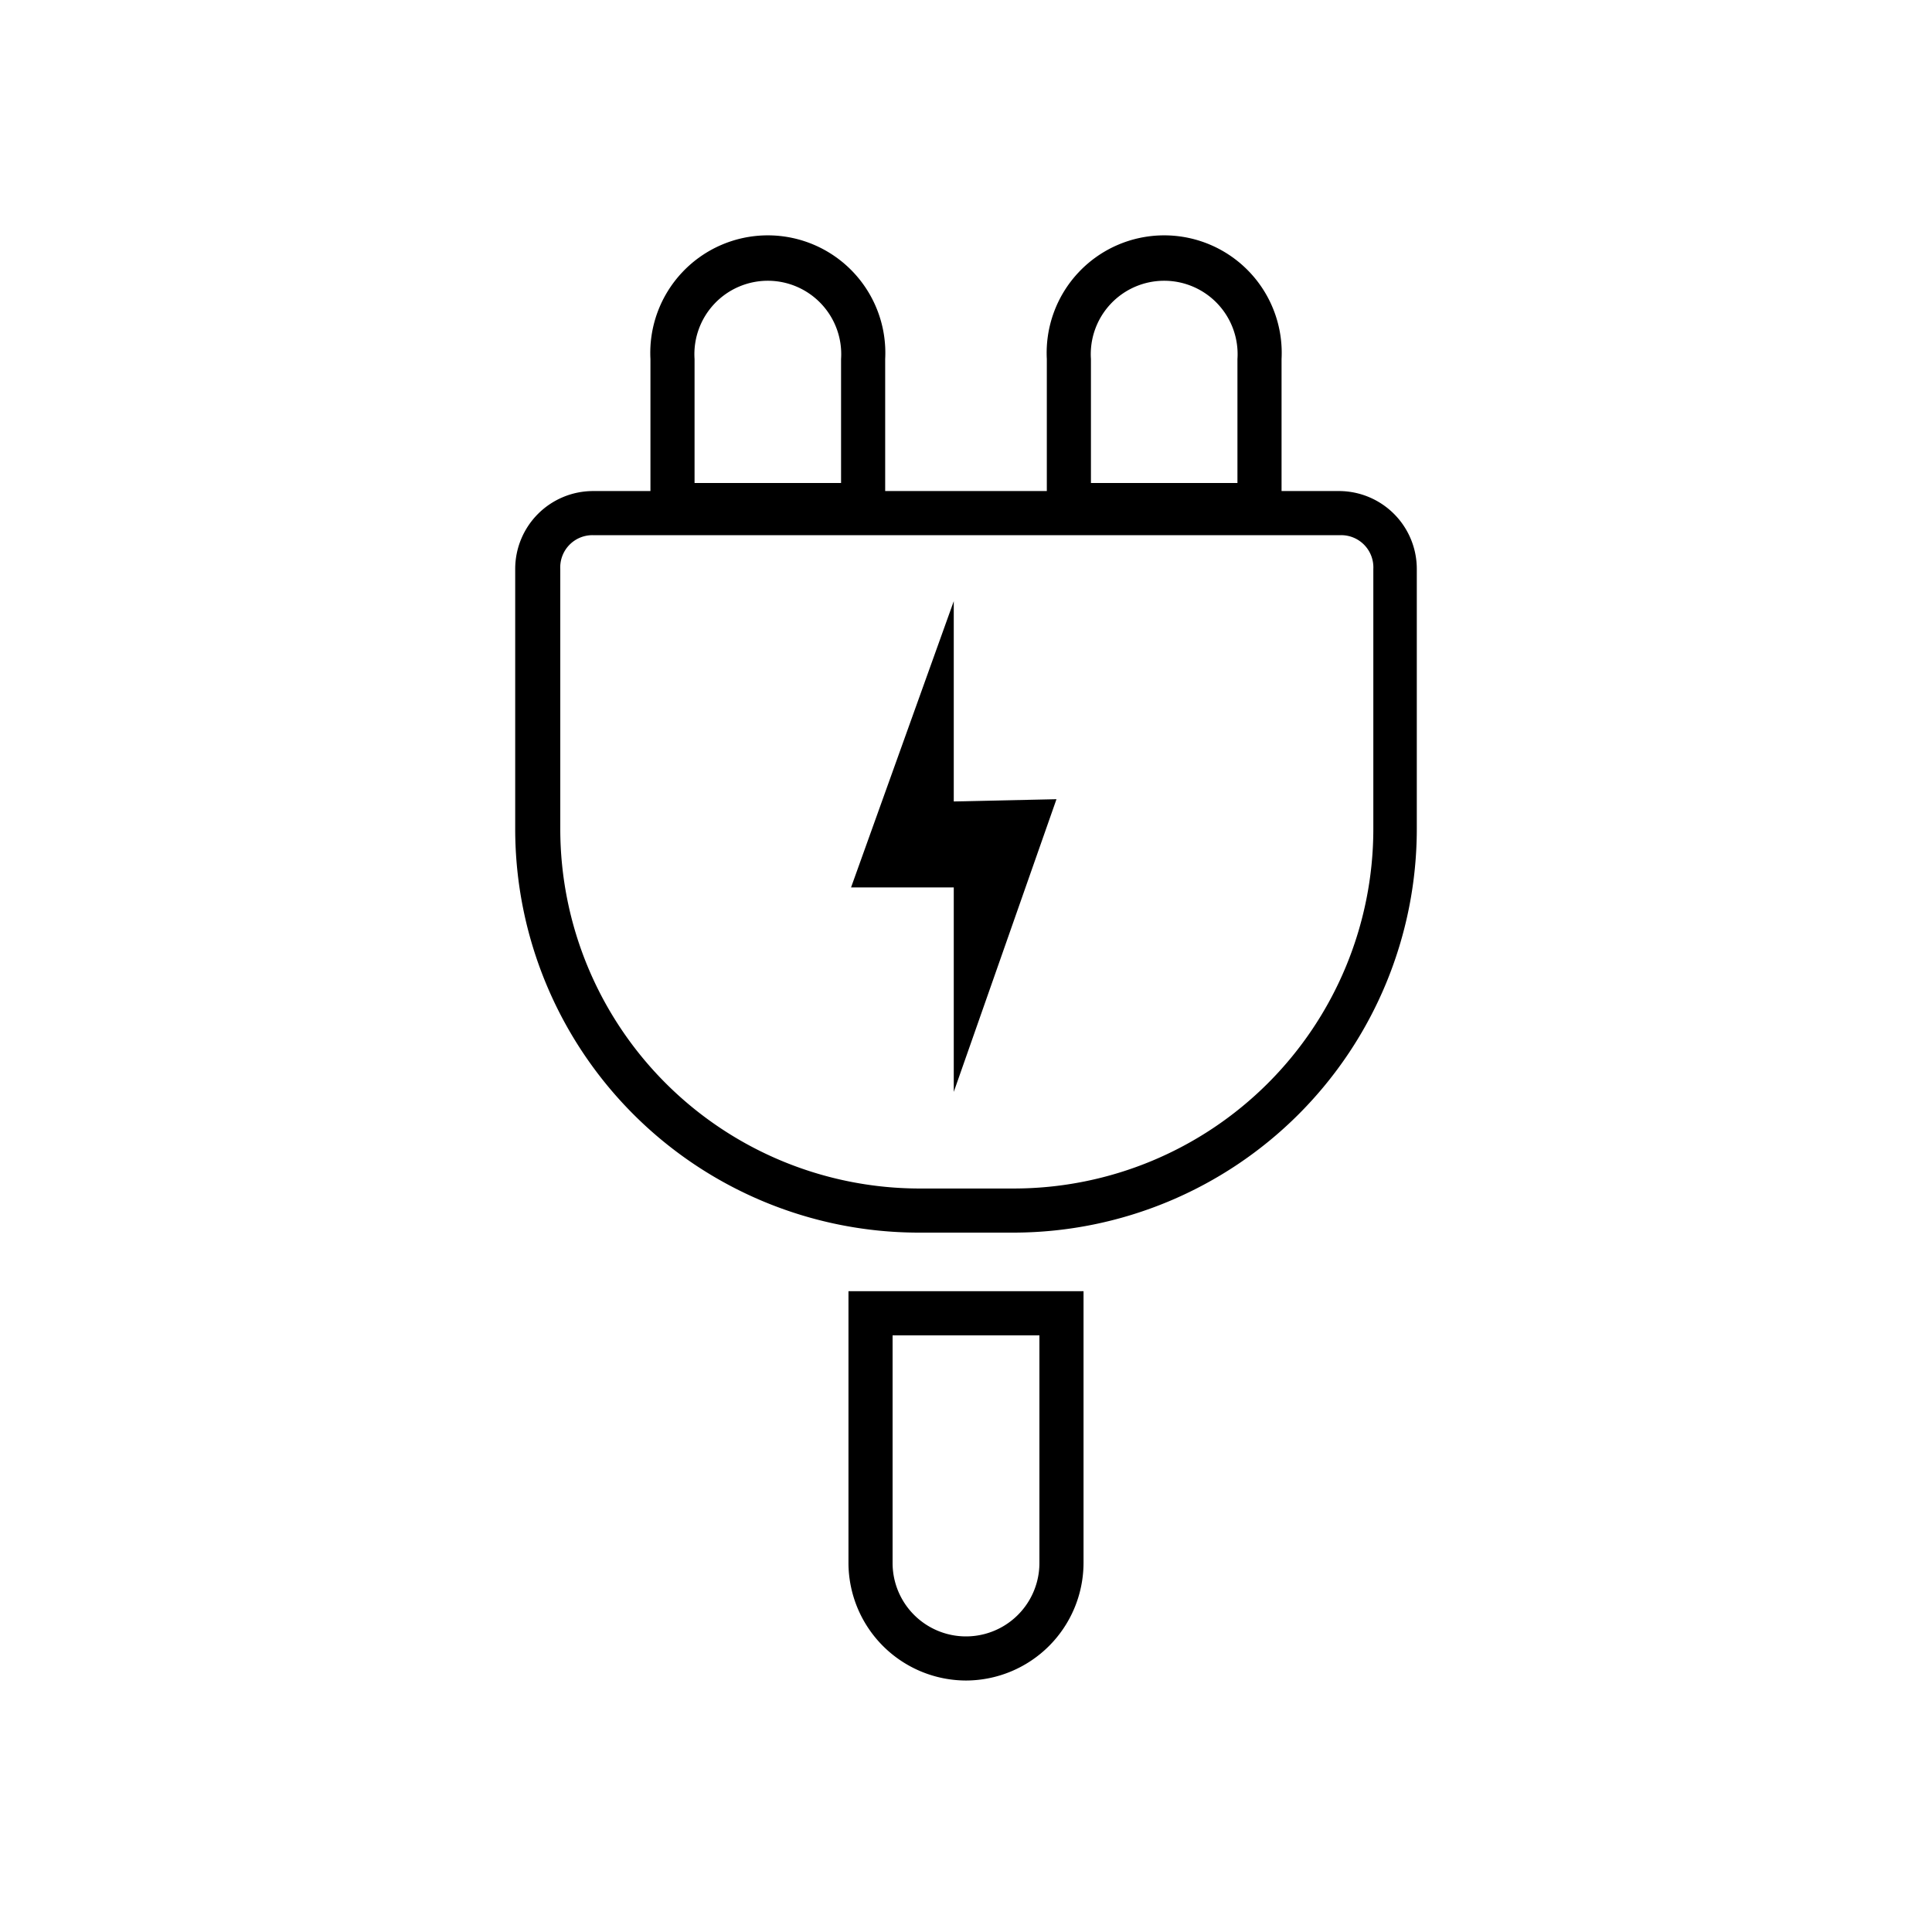 <svg xmlns="http://www.w3.org/2000/svg" viewBox="0 0 60 60"><g id="Layer_3" data-name="Layer 3"><path d="M31.5,38.28h-3A12.54,12.54,0,0,1,16,25.75V17.67a2.42,2.42,0,0,1,2.42-2.42H41.6A2.42,2.42,0,0,1,44,17.67v8.08A12.54,12.54,0,0,1,31.5,38.28ZM18.4,16.62a1,1,0,0,0-1,1.05v8.08A11.17,11.17,0,0,0,28.5,36.91h3A11.17,11.17,0,0,0,42.65,25.75V17.67a1,1,0,0,0-1-1.05Z"/><path d="M27.49,16.39H20.2V11.15a3.65,3.65,0,1,1,7.29,0ZM21.57,15h4.55V11.15a2.28,2.28,0,1,0-4.55,0Z"/><path d="M39.8,16.39H32.51V11.15a3.65,3.65,0,1,1,7.29,0ZM33.88,15h4.55V11.15a2.28,2.28,0,1,0-4.55,0Z"/><path d="M30,52.19a3.66,3.66,0,0,1-3.65-3.65V40.1h7.3v8.44A3.66,3.66,0,0,1,30,52.19ZM27.72,41.47v7.07a2.28,2.28,0,0,0,4.56,0V41.47Z"/><polygon points="29.62 33.91 29.62 27.56 26.43 27.56 29.62 18.67 29.62 24.89 32.81 24.82 29.62 33.91"/></g></svg>